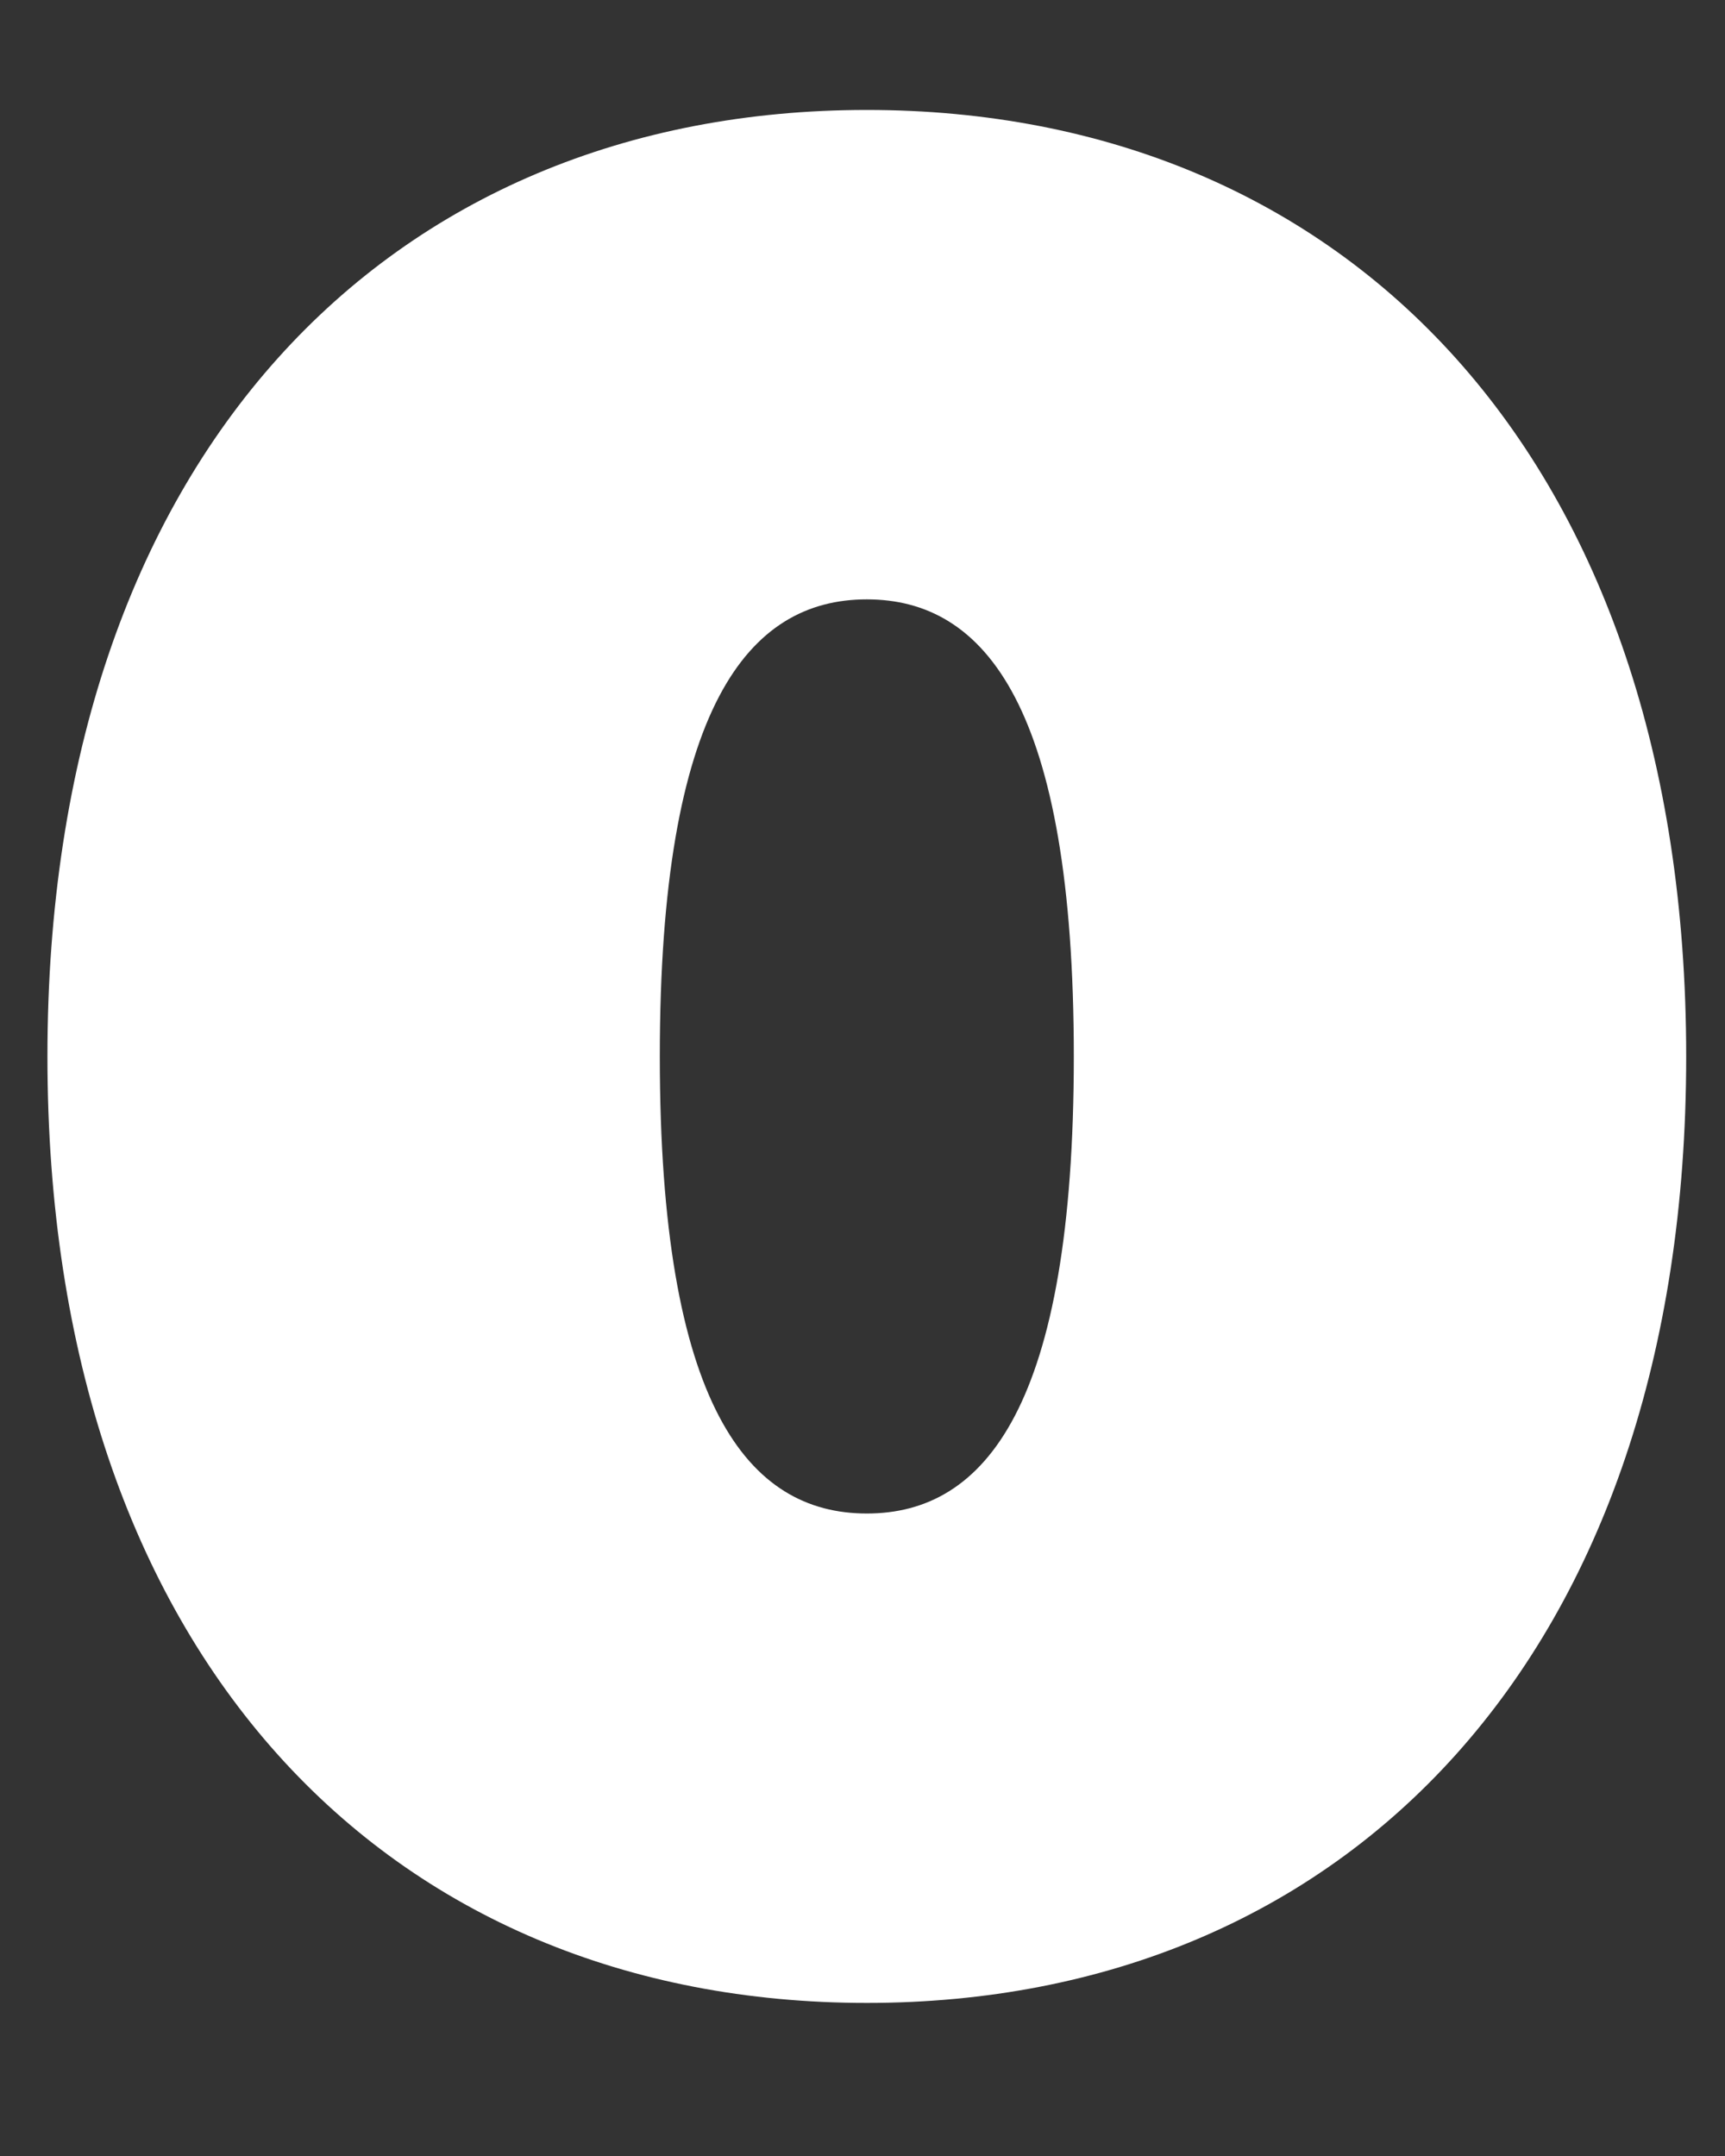 <svg xmlns="http://www.w3.org/2000/svg" width="8" height="10" viewBox="0 0 8 10" fill="none"><rect x="0" y="0" width="8" height="10" fill="#333333" stroke="none"/><path d="M4.02 0.51C1.8 0.51 0.22 2.12 0.22 4.9C0.22 7.68 1.8 9.29 4.02 9.29C6.24 9.29 7.82 7.68 7.82 4.9C7.82 2.12 6.24 0.51 4.02 0.51ZM4.02 7.02C3.47 7.02 3.06 6.52 3.06 4.9C3.06 3.28 3.47 2.78 4.02 2.78C4.57 2.78 4.98 3.28 4.98 4.9C4.98 6.52 4.57 7.02 4.02 7.02Z" fill="white"></path></svg>